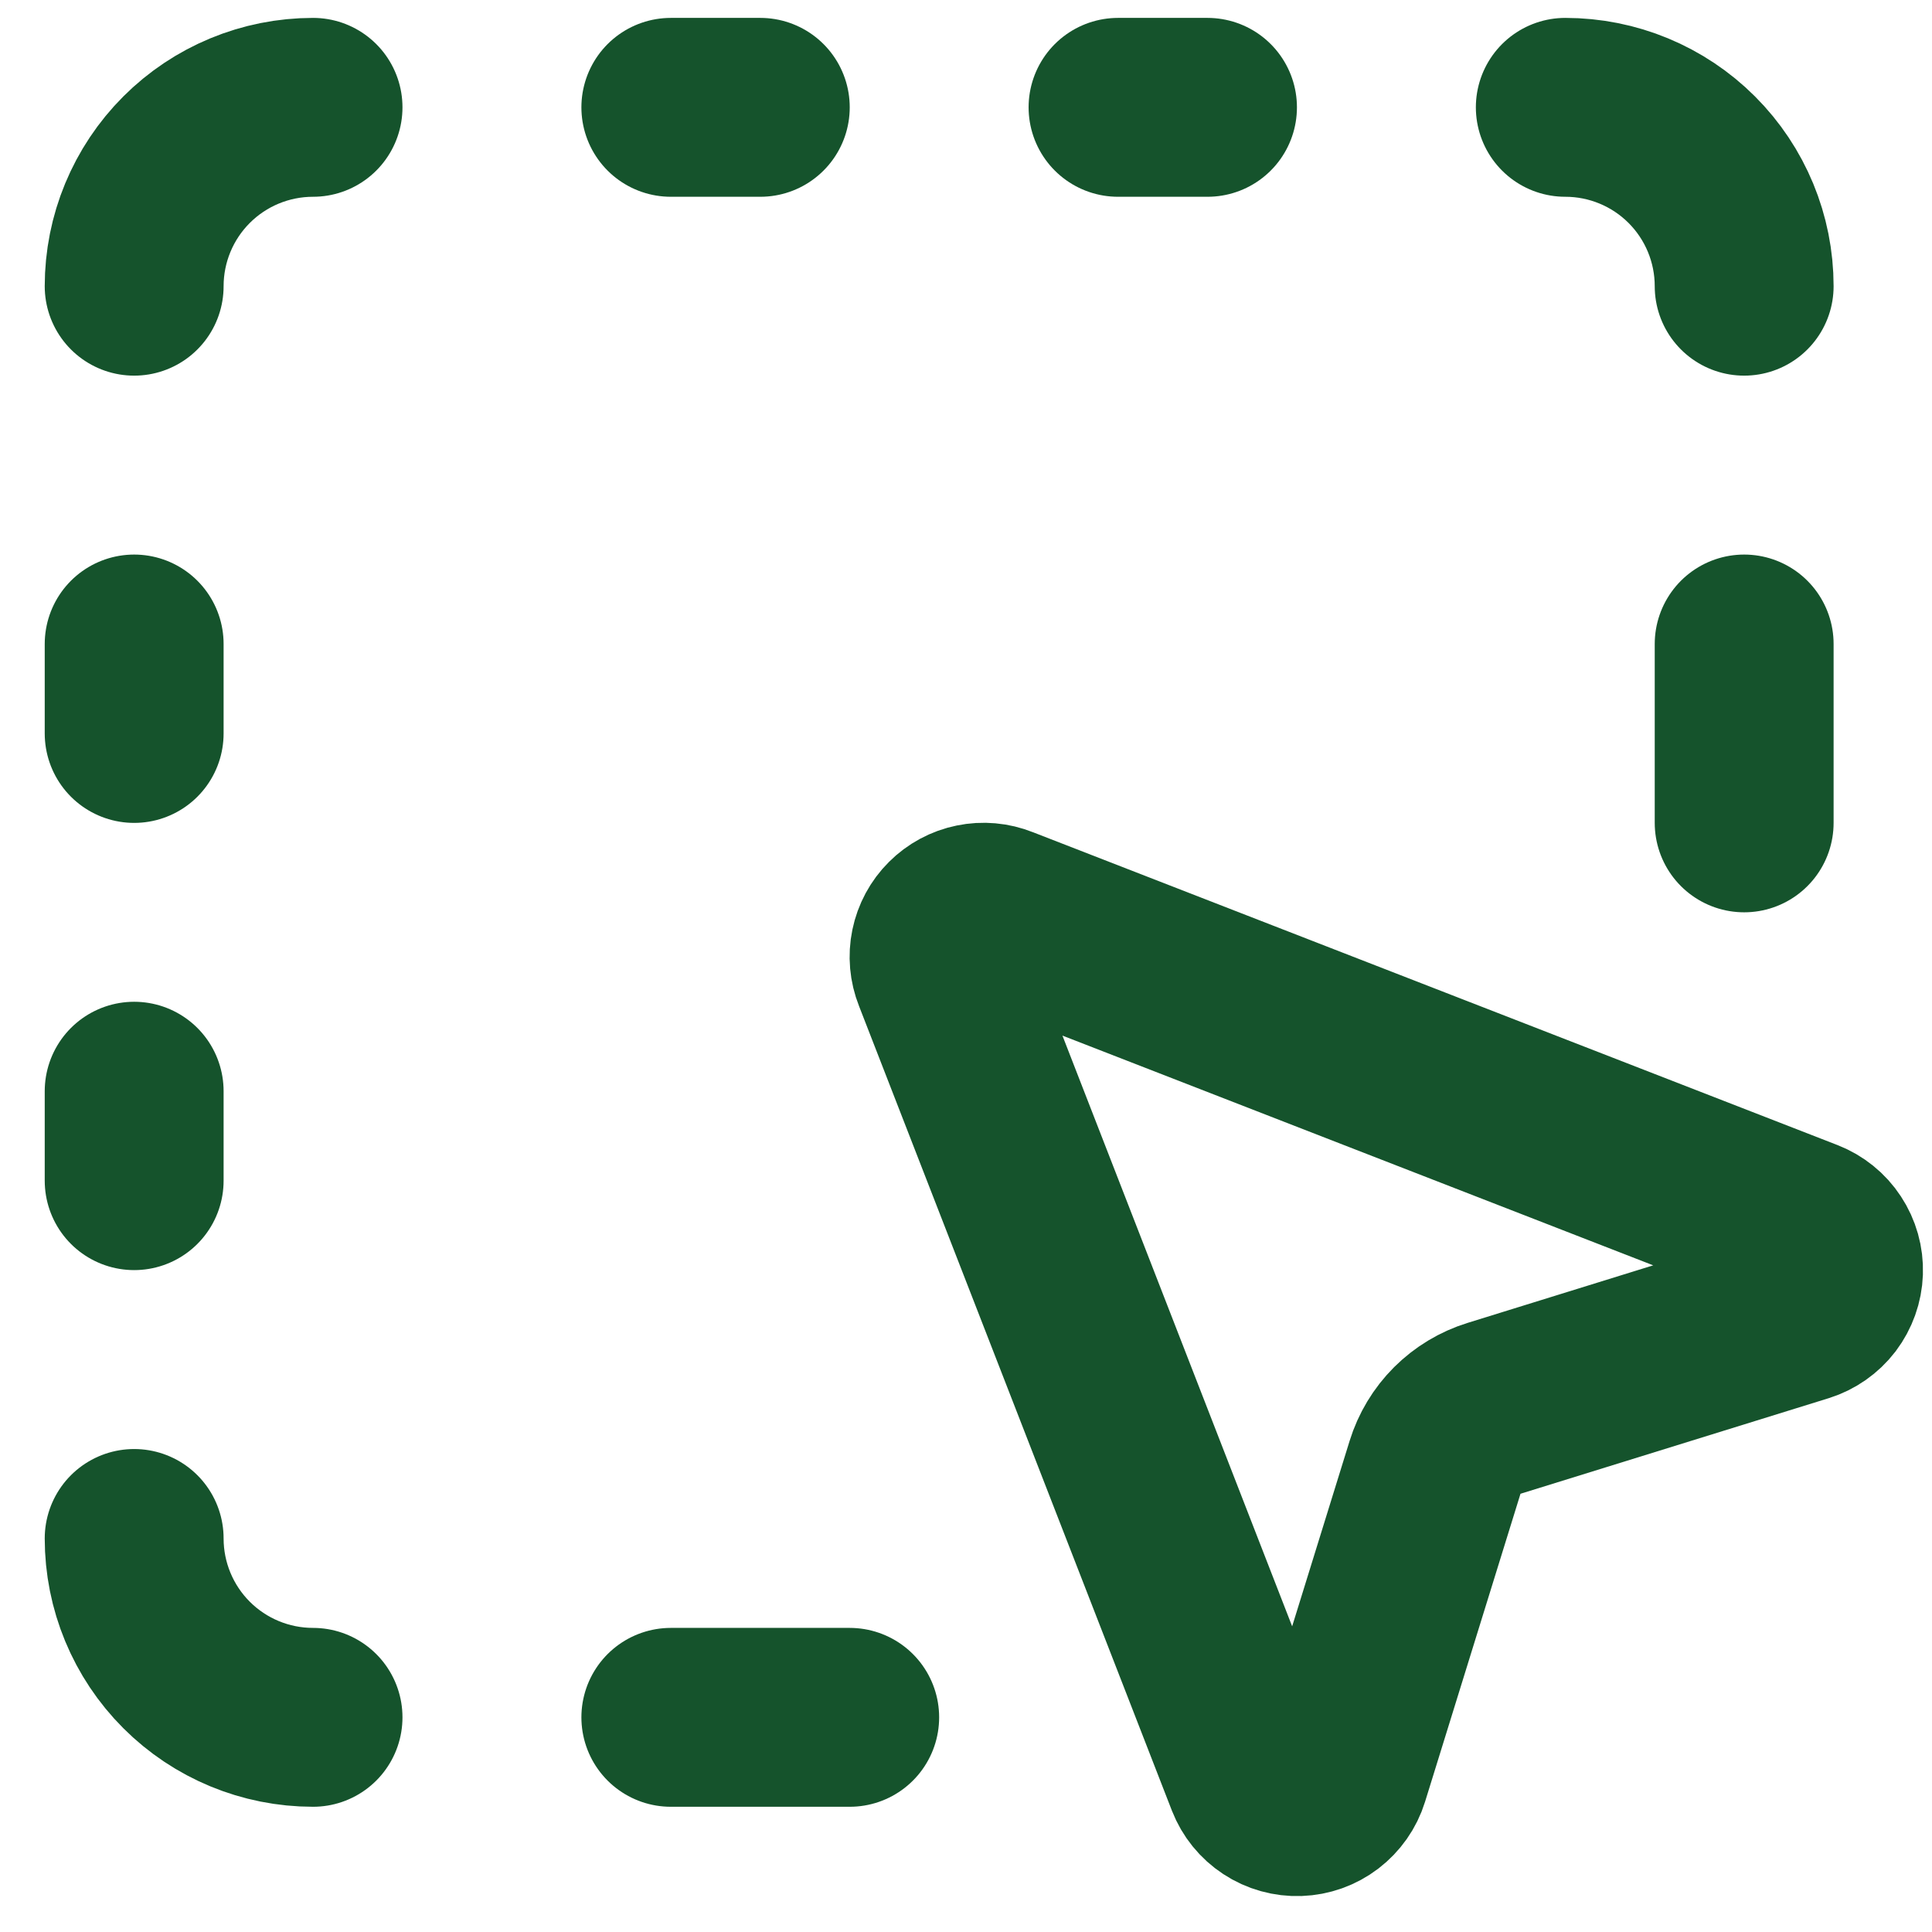 <?xml version="1.0" encoding="UTF-8"?>
<svg xmlns="http://www.w3.org/2000/svg" width="36" height="36" viewBox="0 0 36 36" fill="none">
  <path d="M17.557 18.135C17.497 17.984 17.482 17.819 17.515 17.66C17.548 17.501 17.626 17.355 17.741 17.241C17.856 17.126 18.002 17.047 18.161 17.015C18.32 16.982 18.485 16.997 18.635 17.057L33.635 22.89C33.796 22.953 33.934 23.064 34.028 23.208C34.123 23.352 34.171 23.523 34.165 23.695C34.159 23.868 34.099 24.034 33.995 24.172C33.89 24.309 33.745 24.41 33.58 24.462L27.84 26.242C27.581 26.322 27.346 26.464 27.154 26.655C26.962 26.847 26.82 27.083 26.74 27.342L24.962 33.08C24.911 33.245 24.809 33.389 24.672 33.494C24.535 33.599 24.368 33.658 24.196 33.664C24.023 33.67 23.853 33.623 23.709 33.528C23.564 33.433 23.453 33.296 23.39 33.135L17.557 18.135Z" stroke="#15532C" stroke-width="3.333" stroke-linecap="round" stroke-linejoin="round"></path>
  <path d="M5.833 2C4.949 2 4.101 2.351 3.476 2.976C2.851 3.601 2.5 4.449 2.5 5.333" stroke="#15532C" stroke-width="3.333" stroke-linecap="round" stroke-linejoin="round"></path>
  <path d="M29.167 2C30.051 2 30.899 2.351 31.524 2.976C32.149 3.601 32.5 4.449 32.5 5.333" stroke="#15532C" stroke-width="3.333" stroke-linecap="round" stroke-linejoin="round"></path>
  <path d="M5.833 32C4.949 32 4.101 31.649 3.476 31.024C2.851 30.399 2.5 29.551 2.5 28.667" stroke="#15532C" stroke-width="3.333" stroke-linecap="round" stroke-linejoin="round"></path>
  <path d="M12.5 2H14.167" stroke="#15532C" stroke-width="3.333" stroke-linecap="round" stroke-linejoin="round"></path>
  <path d="M12.5 32H15.833" stroke="#15532C" stroke-width="3.333" stroke-linecap="round" stroke-linejoin="round"></path>
  <path d="M20.833 2H22.5" stroke="#15532C" stroke-width="3.333" stroke-linecap="round" stroke-linejoin="round"></path>
  <path d="M2.5 12V13.667" stroke="#15532C" stroke-width="3.333" stroke-linecap="round" stroke-linejoin="round"></path>
  <path d="M32.5 12V15.333" stroke="#15532C" stroke-width="3.333" stroke-linecap="round" stroke-linejoin="round"></path>
  <path d="M2.5 20.333V22" stroke="#15532C" stroke-width="3.333" stroke-linecap="round" stroke-linejoin="round"></path>
</svg>
